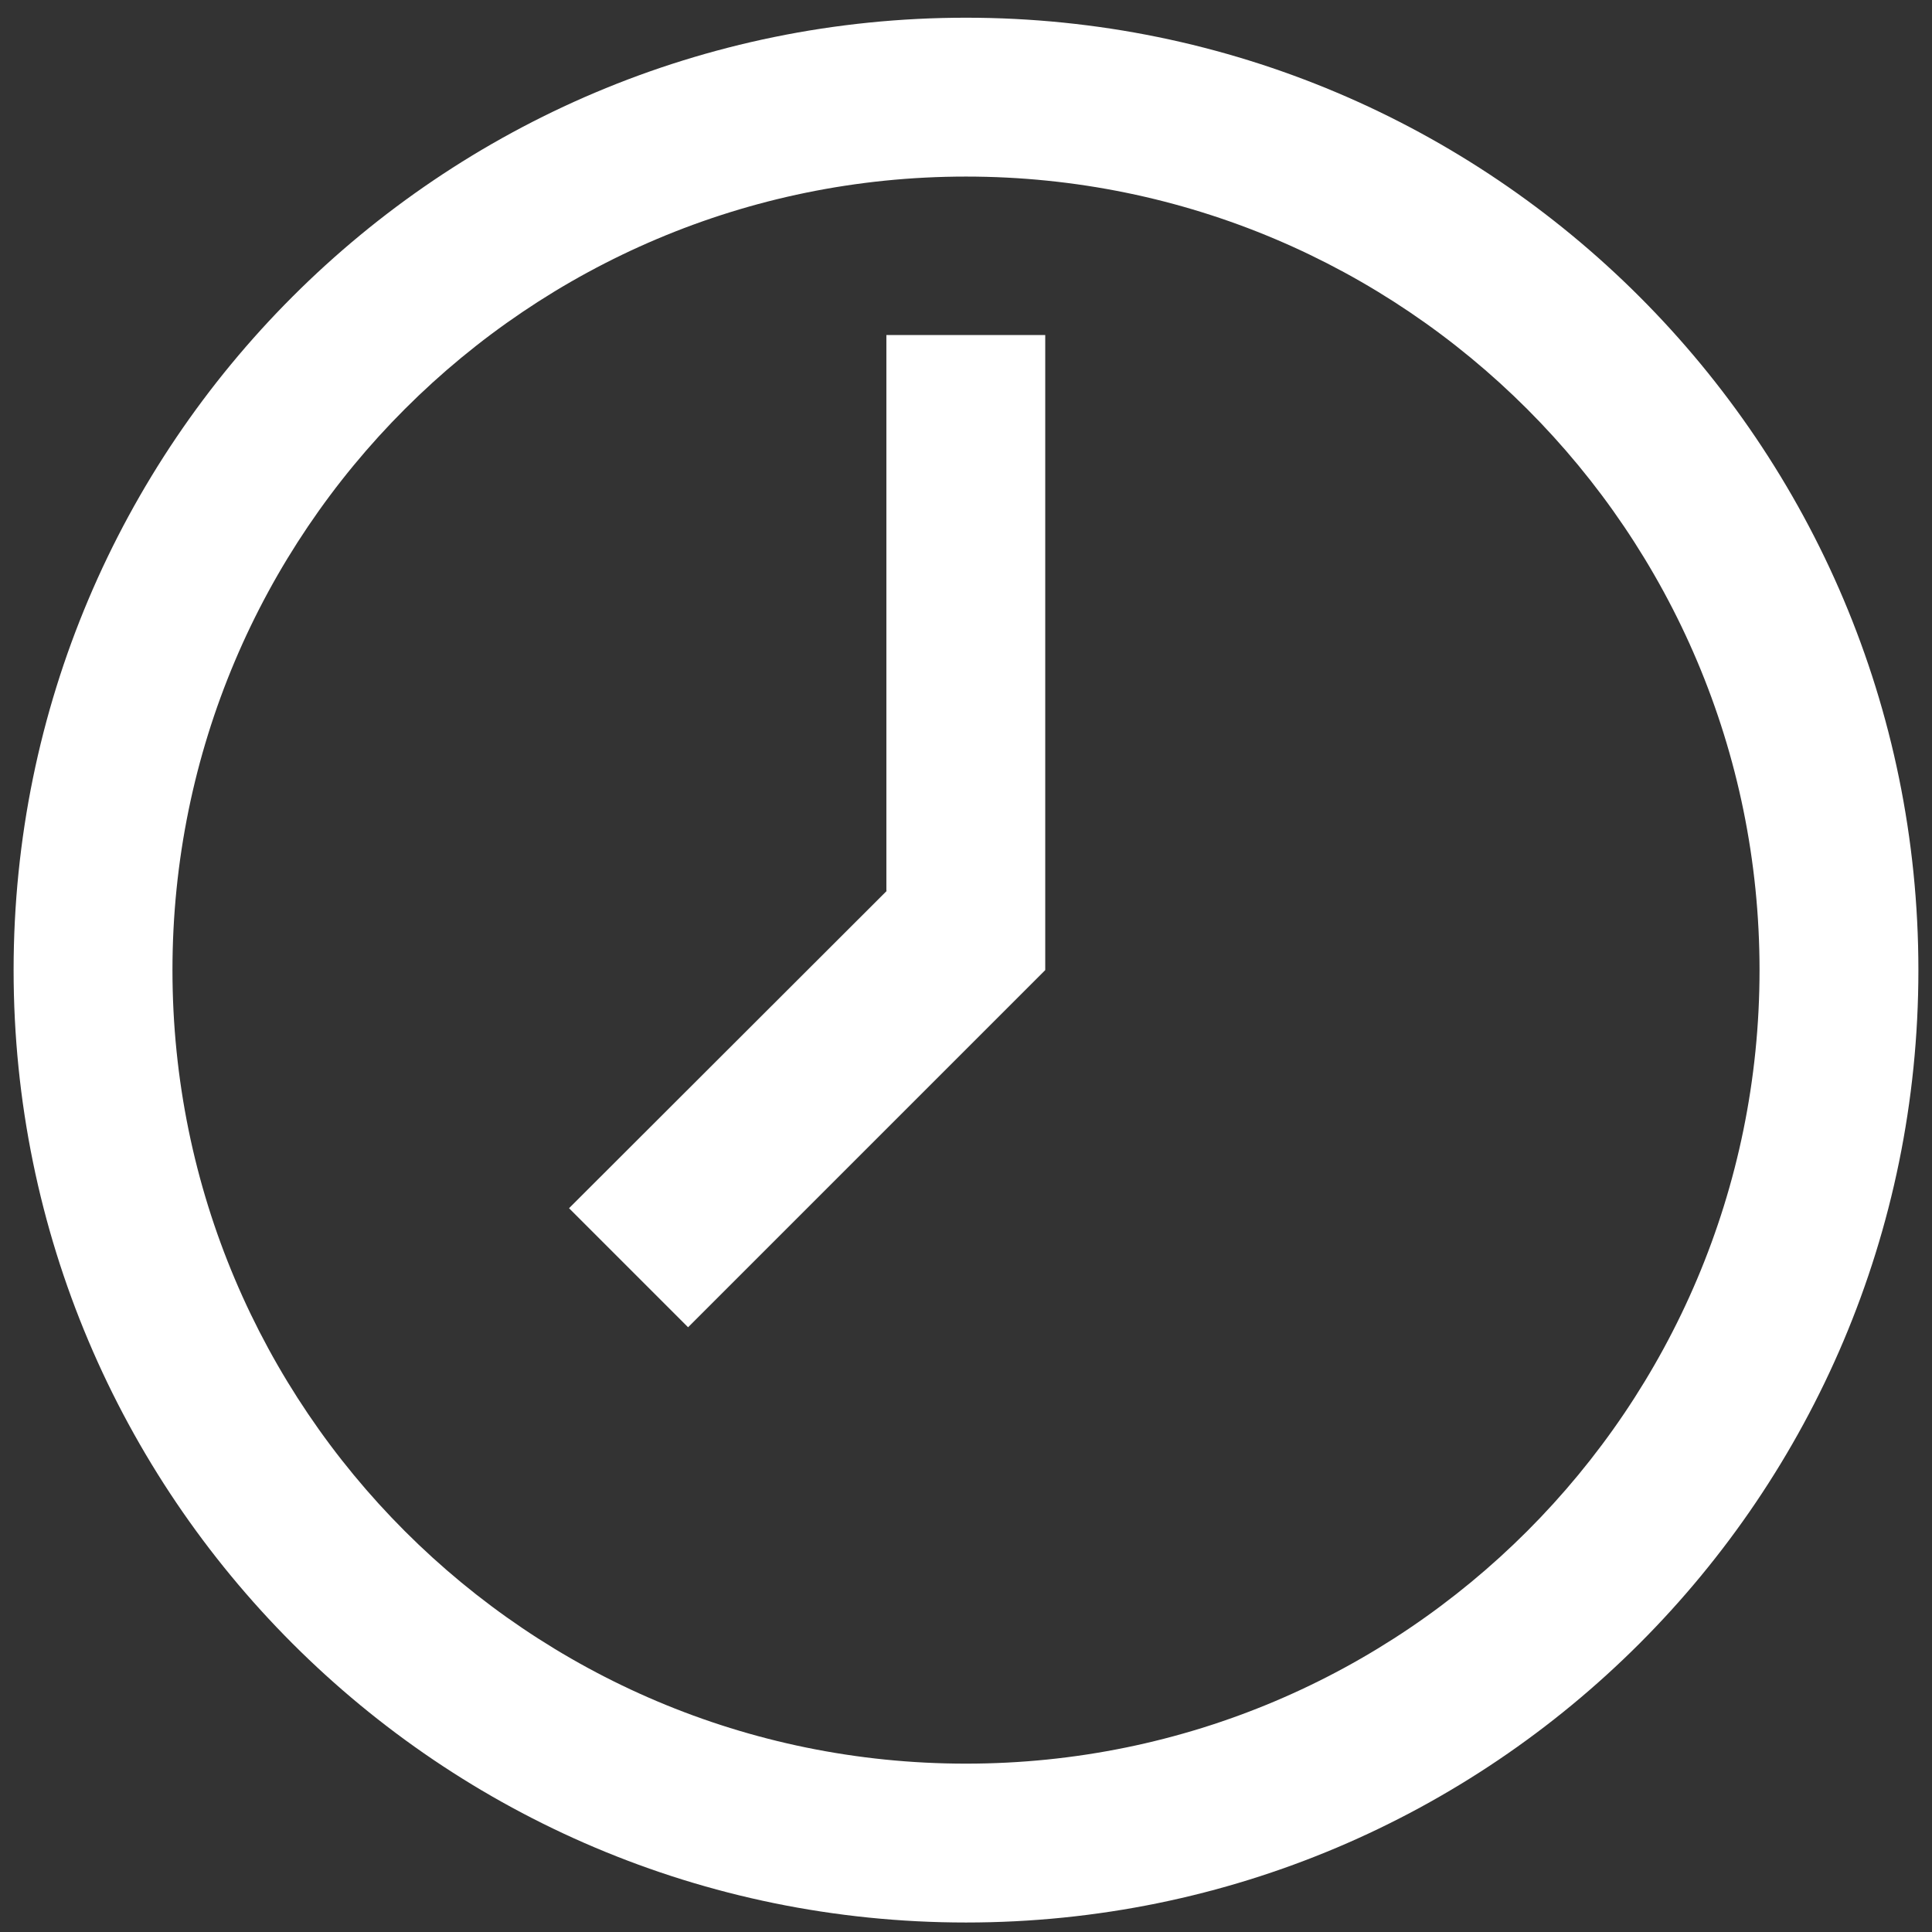 <svg width="71" height="71" viewBox="0 0 71 71" fill="none" xmlns="http://www.w3.org/2000/svg">
<rect x="0" y="0" width="71" height="71" fill="#333333" stroke="none"/>
<path d="M35.5 0.651C16.168 0.651 0.5 16.319 0.5 35.651C0.5 54.983 16.168 70.651 35.5 70.651C54.832 70.651 70.5 54.983 70.5 35.651C70.5 16.319 54.832 0.651 35.5 0.651ZM35.5 64.813C19.395 64.813 6.338 51.756 6.338 35.651C6.338 19.545 19.395 6.489 35.5 6.489C51.605 6.489 64.662 19.545 64.662 35.651C64.662 51.756 51.605 64.813 35.5 64.813ZM32.588 32.739L20.912 44.401L25.287 48.776L38.412 35.651V12.313H32.574V32.739H32.588Z" fill="white"/>
</svg>
